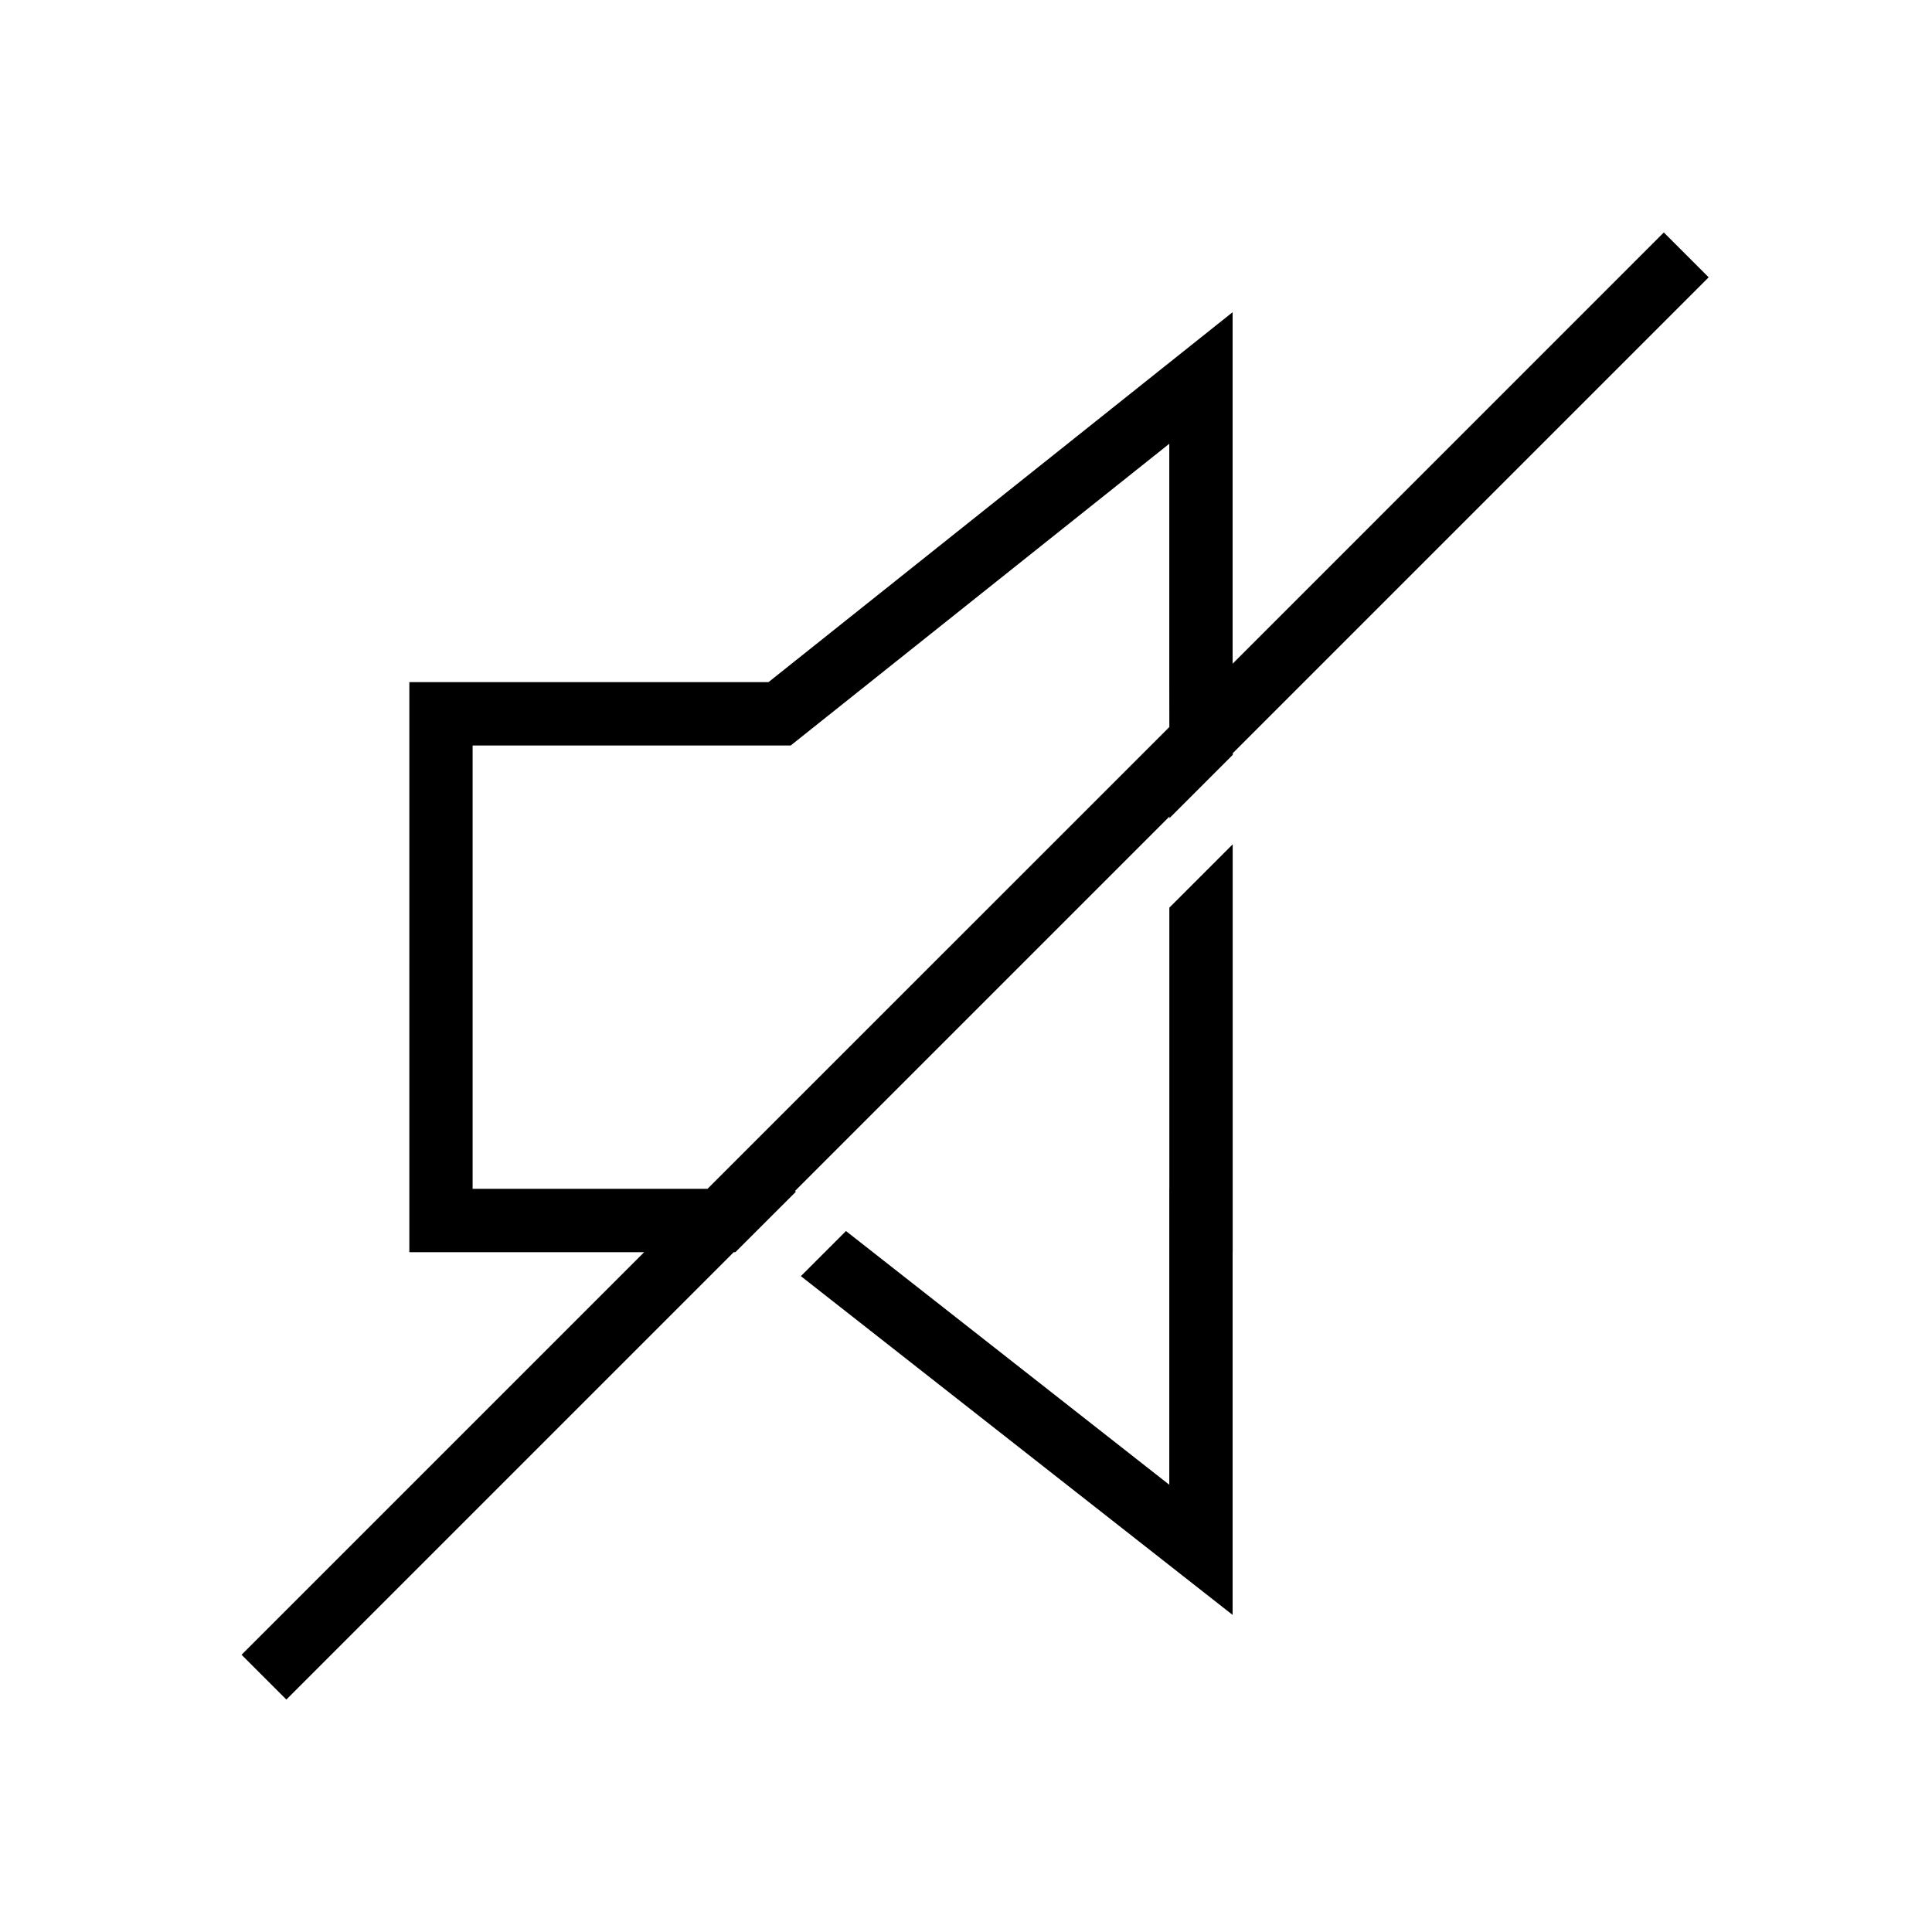 <?xml version="1.0" encoding="utf-8"?>

<!DOCTYPE svg PUBLIC "-//W3C//DTD SVG 1.1//EN" "http://www.w3.org/Graphics/SVG/1.1/DTD/svg11.dtd">
<!-- Скачано с сайта svg4.ru / Downloaded from svg4.ru -->
<svg width="800px" height="800px" viewBox="-4 0 32 32" version="1.1" xmlns="http://www.w3.org/2000/svg" xmlns:xlink="http://www.w3.org/1999/xlink">
<g id="icomoon-ignore">
</g>
<path d="M24.3 4.592l-0.742-0.742-7.142 7.143v-5.822l-7.687 6.127h-5.949v4.743l-0.003 0.003 0.003 0.003v4.693h3.889l-6.668 6.668 0.742 0.742 7.41-7.41h0.027l1.003-1.002-0.015-0.012 6.202-6.202v0.027l1.049-1.049v-0.027l7.883-7.883zM3.828 19.691v-7.343h5.268l6.271-4.998v3.949l0.001 0.743-7.65 7.649h-3.889z" fill="#000000">

</path>
<path d="M15.368 19.691h-0.001v4.901l-5.355-4.202-0.747 0.747 7.151 5.611v-6.008h0.001v-6.755l-1.049 1.049z" fill="#000000">

</path>
</svg>